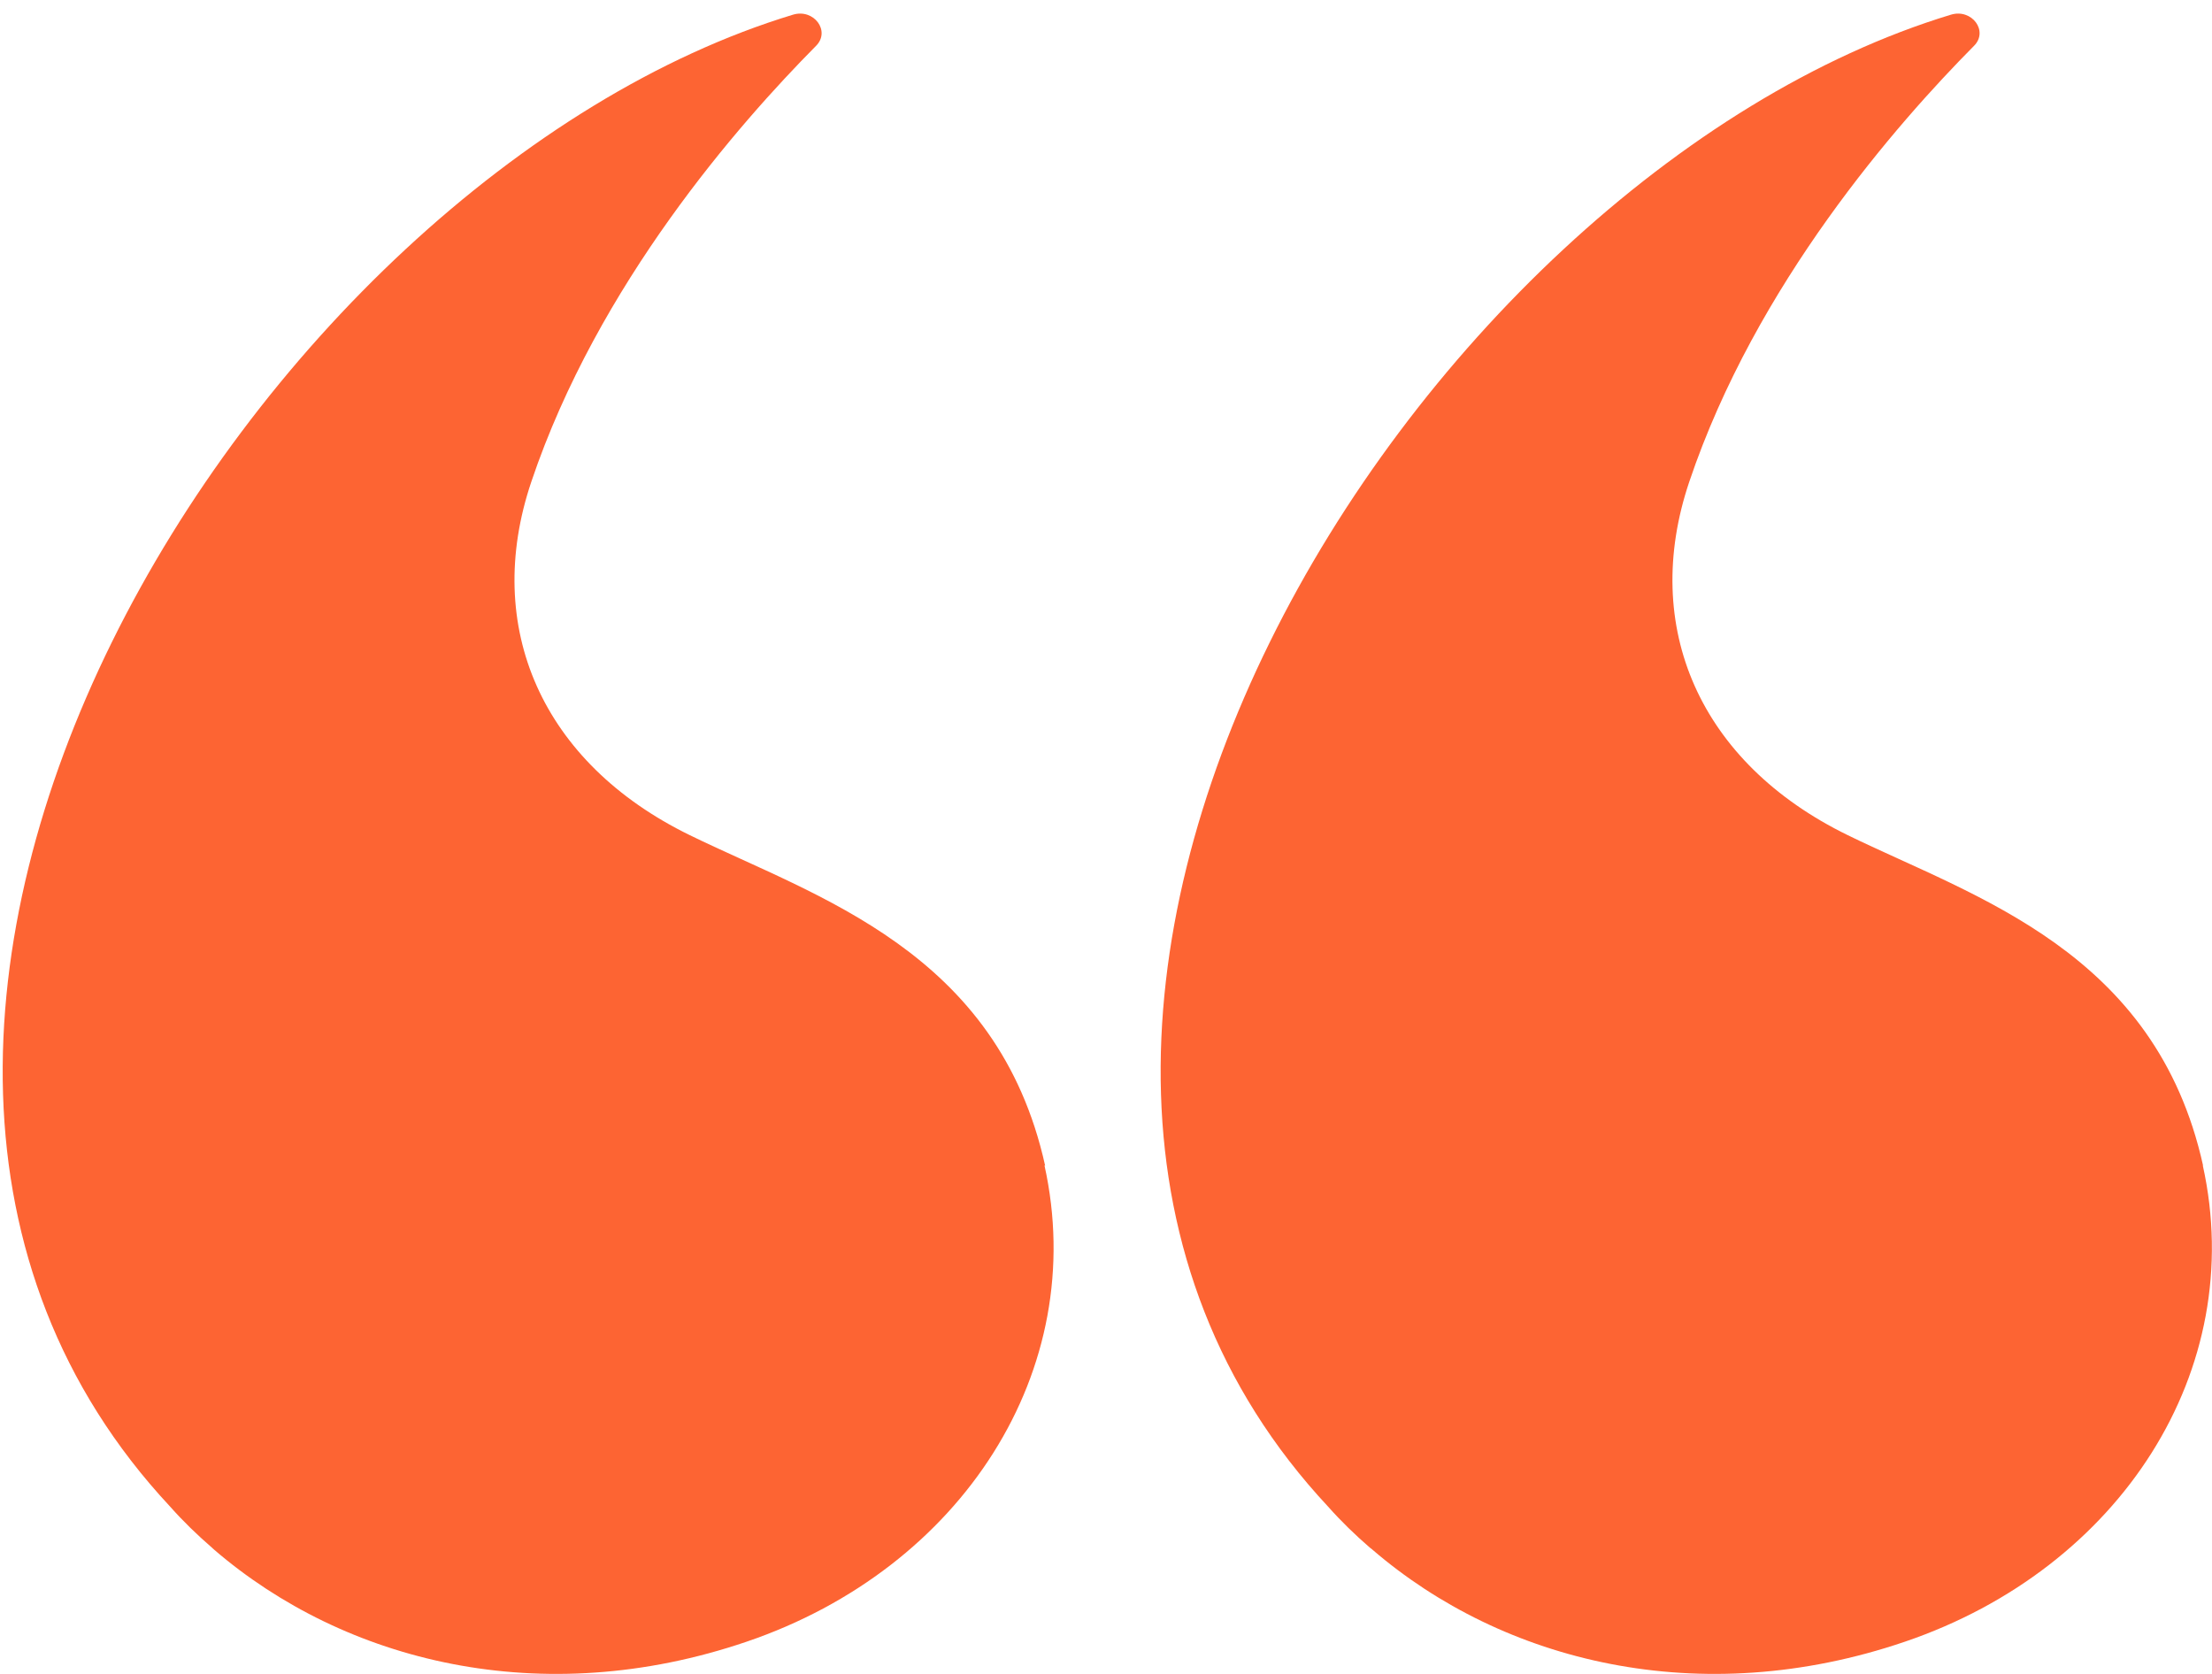<?xml version="1.0" encoding="UTF-8"?> <svg xmlns="http://www.w3.org/2000/svg" width="37" height="28" viewBox="0 0 37 28" fill="none"><path d="M17.471 19.494C18.229 22.915 16.096 26.234 12.489 27.461C9.06 28.629 5.766 27.801 3.583 25.923C3.583 25.923 3.557 25.898 3.546 25.889C3.299 25.675 3.062 25.446 2.847 25.203C-4.634 17.187 4.25 2.981 13.263 0.246C13.613 0.139 13.897 0.519 13.65 0.767C12.366 2.062 10.001 4.753 8.888 8.057C8.066 10.491 9.066 12.763 11.538 13.97C13.661 15.007 16.687 15.907 17.482 19.499L17.471 19.494Z" fill="#FD6433"></path><path d="M36.846 19.494C37.604 22.915 35.47 26.234 31.864 27.461C28.435 28.629 25.14 27.801 22.958 25.923C22.958 25.923 22.931 25.898 22.915 25.889C22.668 25.675 22.431 25.446 22.216 25.203C14.735 17.187 23.619 2.981 32.632 0.246C32.982 0.139 33.267 0.519 33.019 0.767C31.735 2.062 29.37 4.753 28.257 8.057C27.435 10.491 28.435 12.763 30.907 13.97C33.03 15.007 36.056 15.907 36.851 19.499L36.846 19.494Z" fill="#FD6433"></path></svg> 
